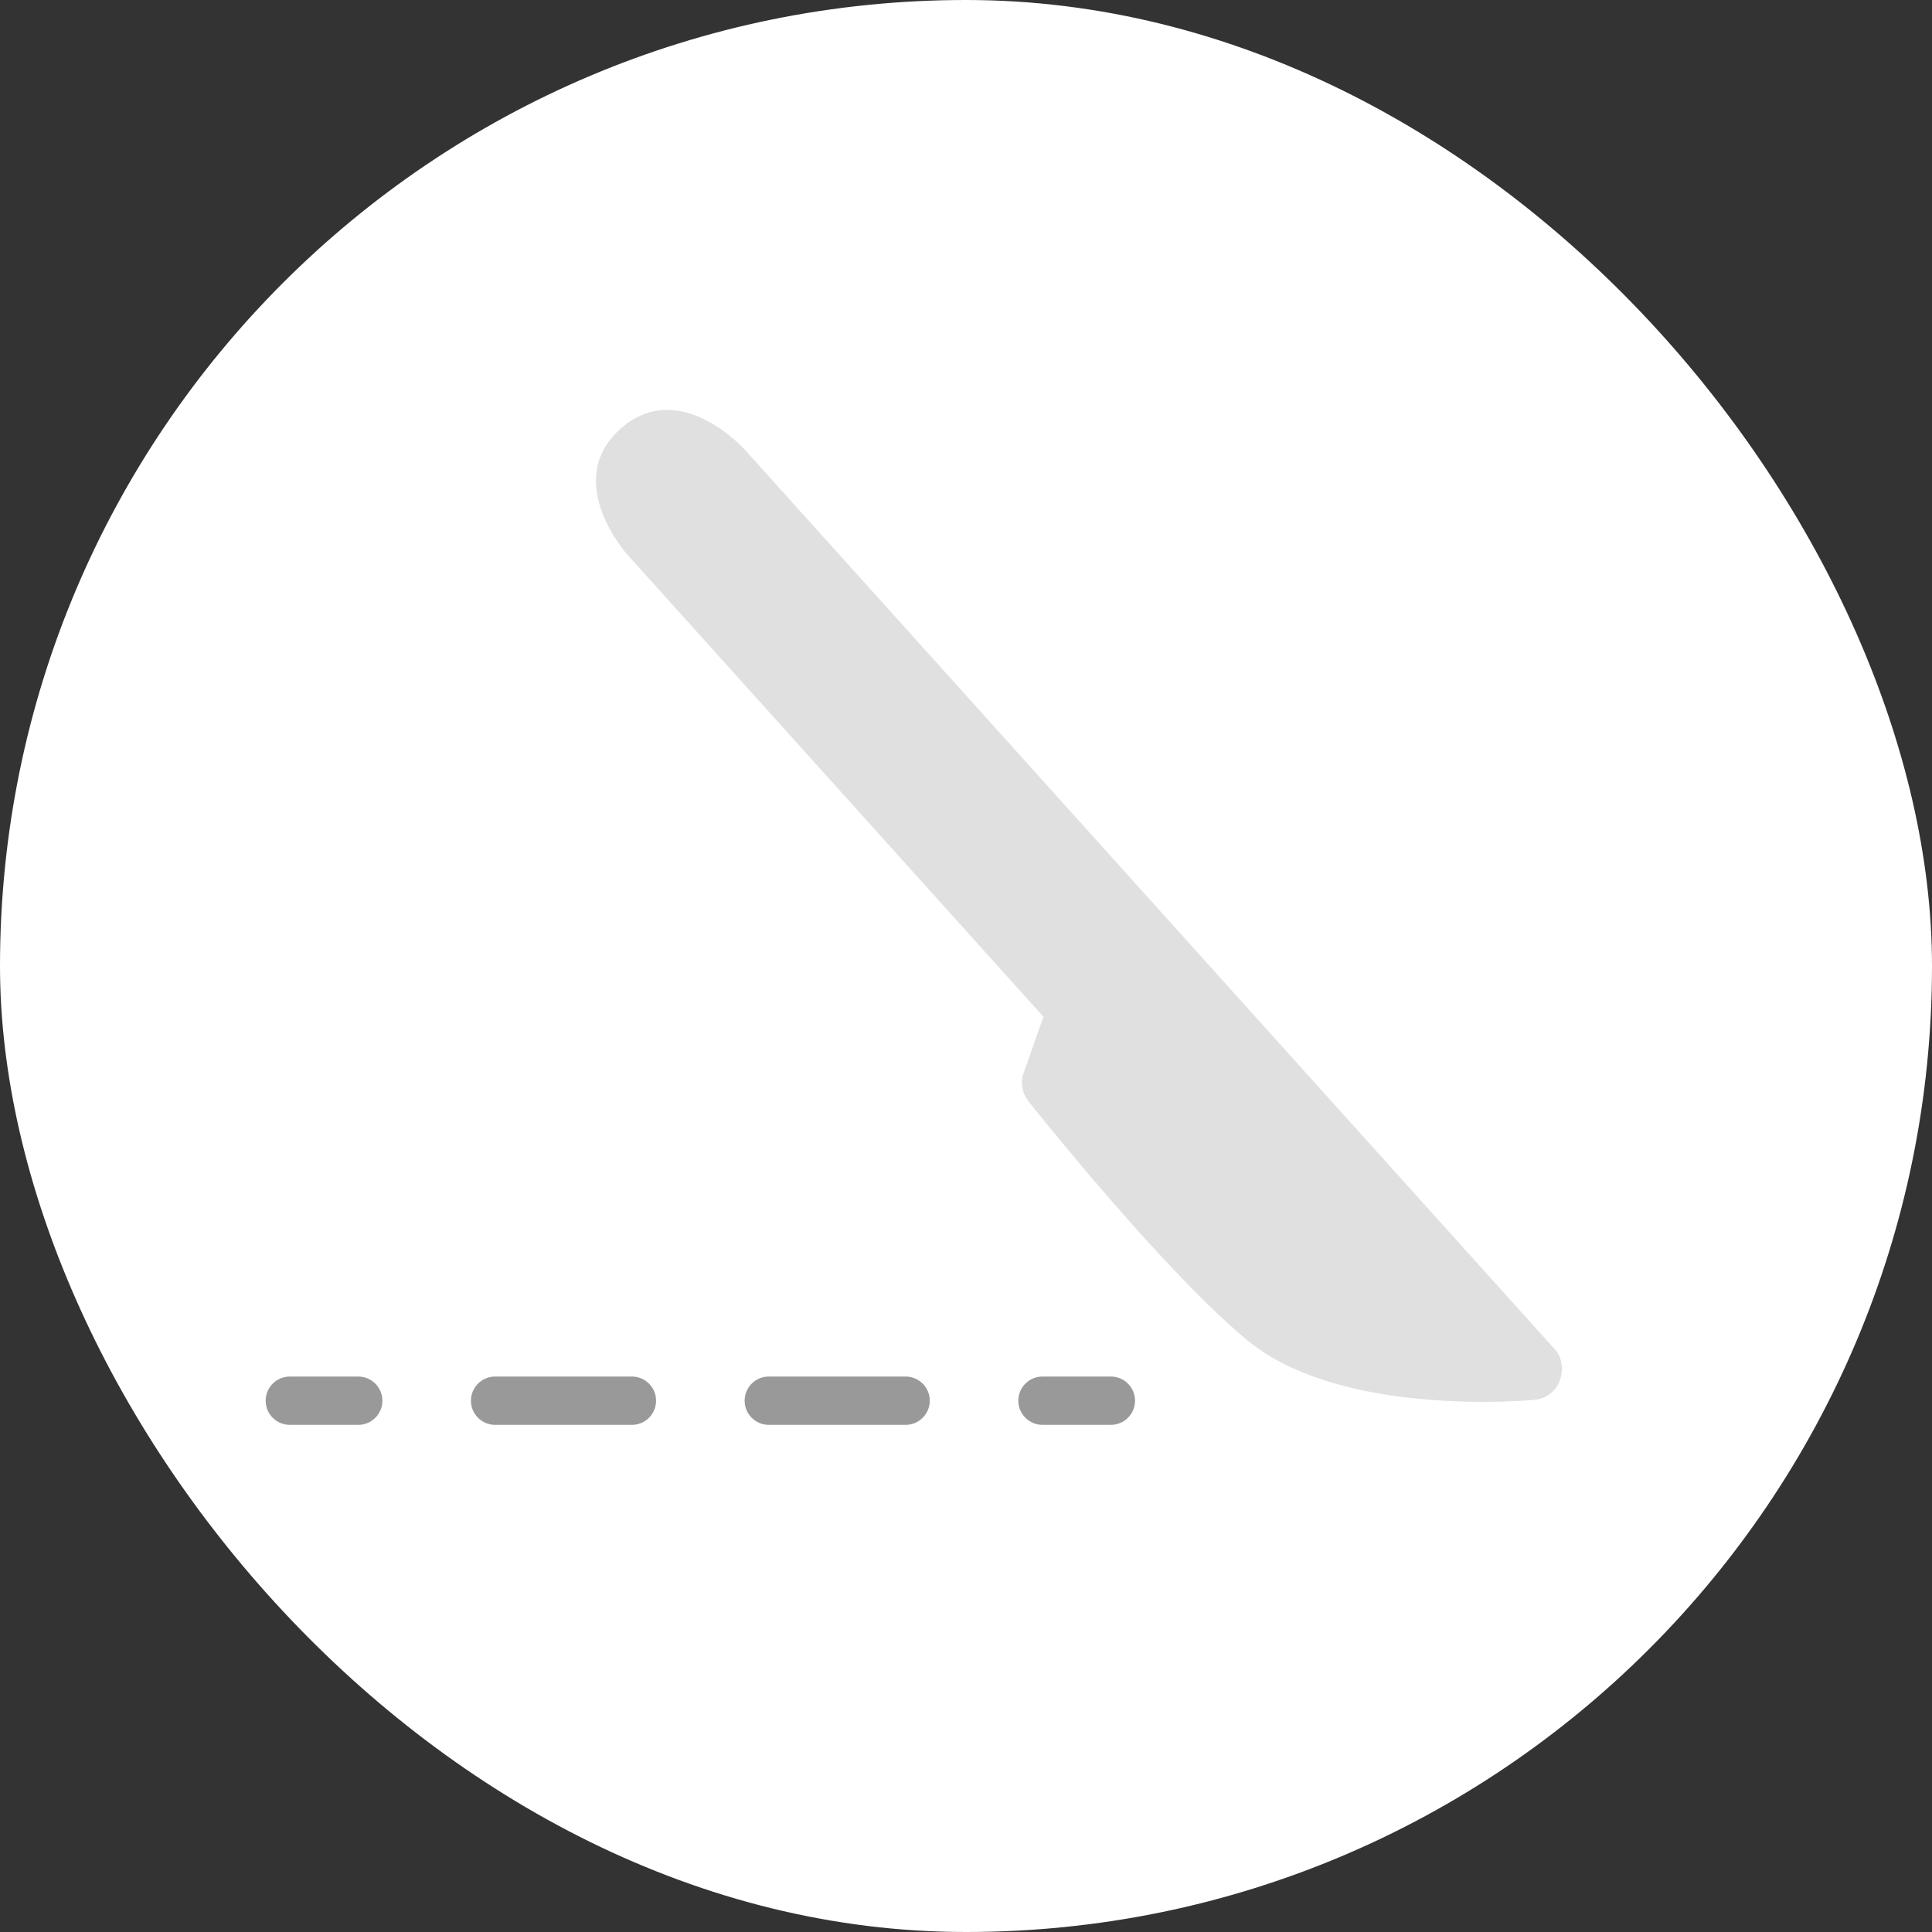 <?xml version="1.0" encoding="UTF-8"?> <svg xmlns="http://www.w3.org/2000/svg" width="40" height="40" viewBox="0 0 40 40" fill="none"><rect x="0" y="0" width="40" height="40" fill="#333333" stroke="none"/><rect width="40" height="40" rx="20" fill="white"></rect><path d="M15.409 9.298L32.195 27.941C32.351 28.112 32.373 28.376 32.29 28.593C32.207 28.809 32.009 28.959 31.778 28.981C31.727 28.986 31.311 29.024 30.704 29.024C29.372 29.024 27.12 28.841 25.793 27.725C24.011 26.226 21.401 22.935 21.29 22.796C21.222 22.709 21.178 22.606 21.164 22.497C21.149 22.388 21.165 22.277 21.208 22.176L21.603 21.05L12.986 11.48C12.986 11.48 11.63 9.974 12.841 8.883C14.053 7.792 15.409 9.298 15.409 9.298Z" fill="#E0E0E0"></path><path fill-rule="evenodd" clip-rule="evenodd" d="M5.5 29C5.5 28.724 5.724 28.5 6 28.5H7.417C7.693 28.5 7.917 28.724 7.917 29C7.917 29.276 7.693 29.5 7.417 29.5H6C5.724 29.5 5.5 29.276 5.5 29ZM9.75 29C9.75 28.724 9.974 28.5 10.25 28.5H13.083C13.36 28.5 13.583 28.724 13.583 29C13.583 29.276 13.36 29.5 13.083 29.5H10.25C9.974 29.5 9.75 29.276 9.75 29ZM15.417 29C15.417 28.724 15.64 28.5 15.917 28.5H18.75C19.026 28.5 19.25 28.724 19.25 29C19.25 29.276 19.026 29.5 18.75 29.5H15.917C15.64 29.5 15.417 29.276 15.417 29ZM21.083 29C21.083 28.724 21.307 28.5 21.583 28.5H23C23.276 28.5 23.5 28.724 23.5 29C23.5 29.276 23.276 29.5 23 29.5H21.583C21.307 29.5 21.083 29.276 21.083 29Z" fill="#999999"></path></svg> 